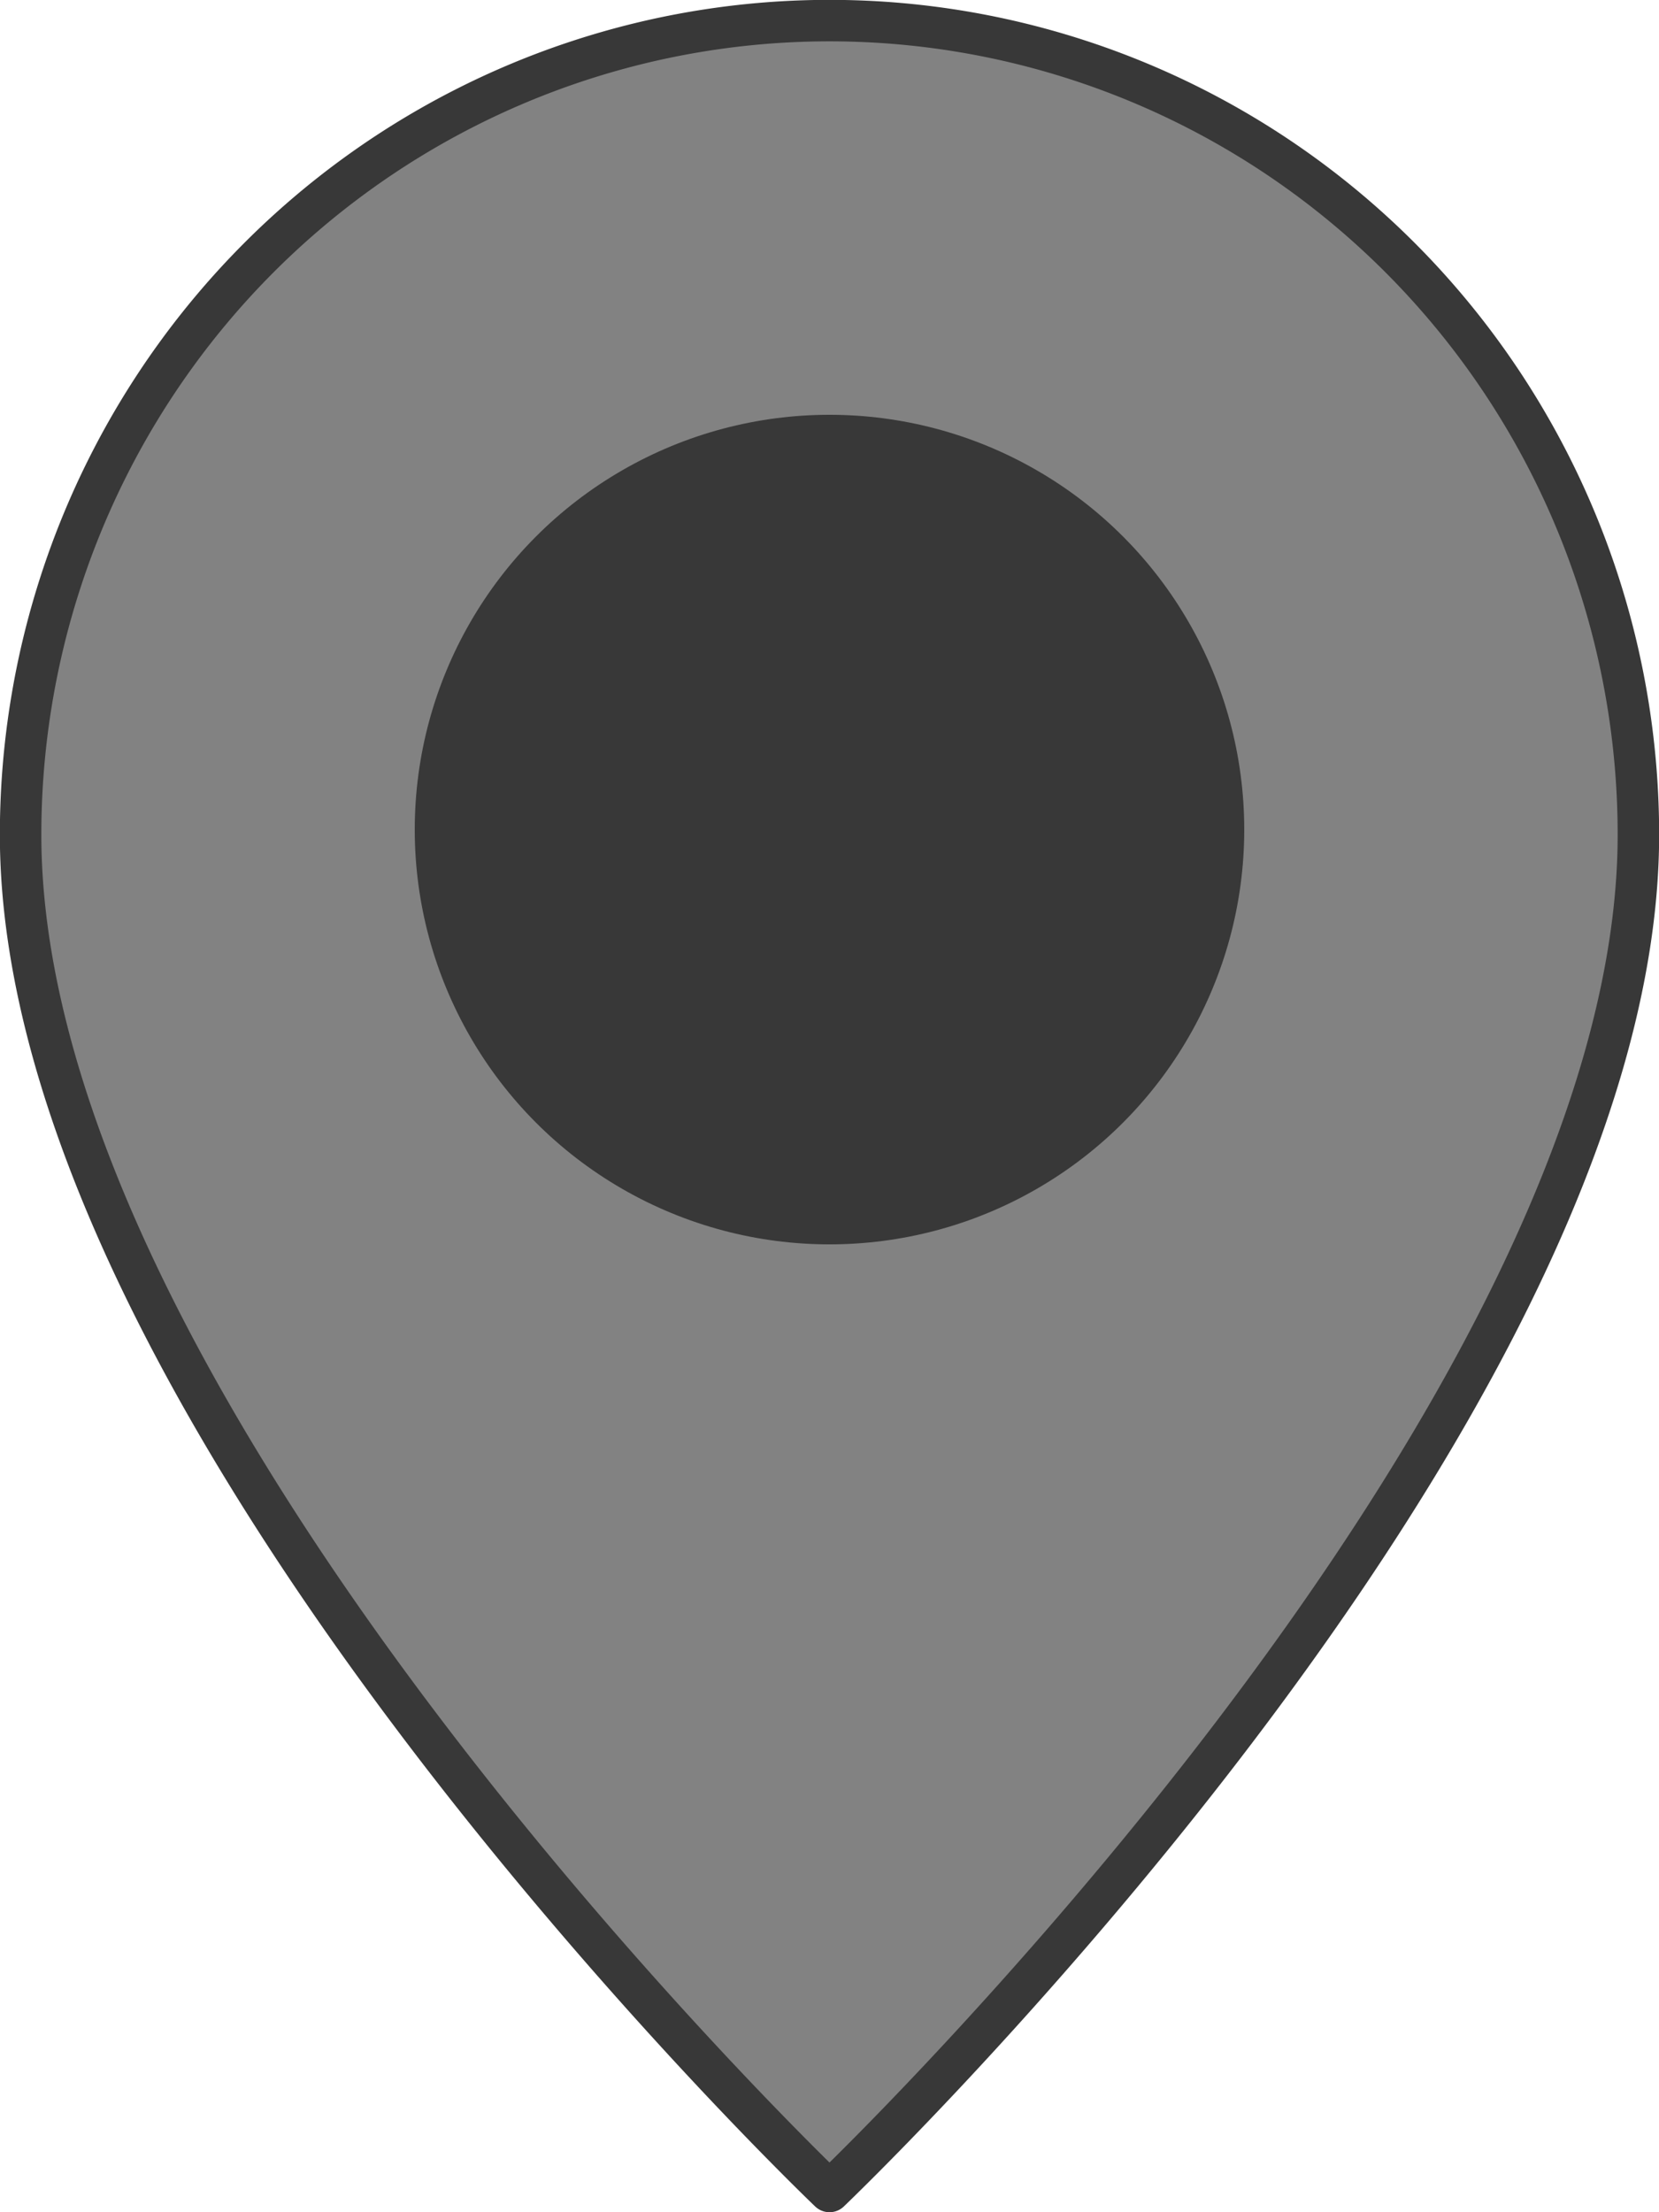 <!-- Original image: Copyright (c) 2019 The Bootstrap Authors. License can be found in 'USED_SOFTWARE' in section 'Bootstrap Icons'. -->
<svg viewBox="0 0 12 16" xmlns="http://www.w3.org/2000/svg">
    <path
        fill="#828282"
        fill-rule="evenodd"
        stroke="#383838"
        stroke-width="0.3"
        stroke-linecap="round"
        d="m 6,15.85 c 0,0 5.851,-5.58 5.851,-9.813 a 5.851,5.888 0 0 0 -11.702,0 c 0,4.234 5.851,9.813 5.851,9.813" />
    <circle
        fill="#383838"
        fill-rule="evenodd"
        cx="6"
        cy="6"
        r="3" />
</svg>
